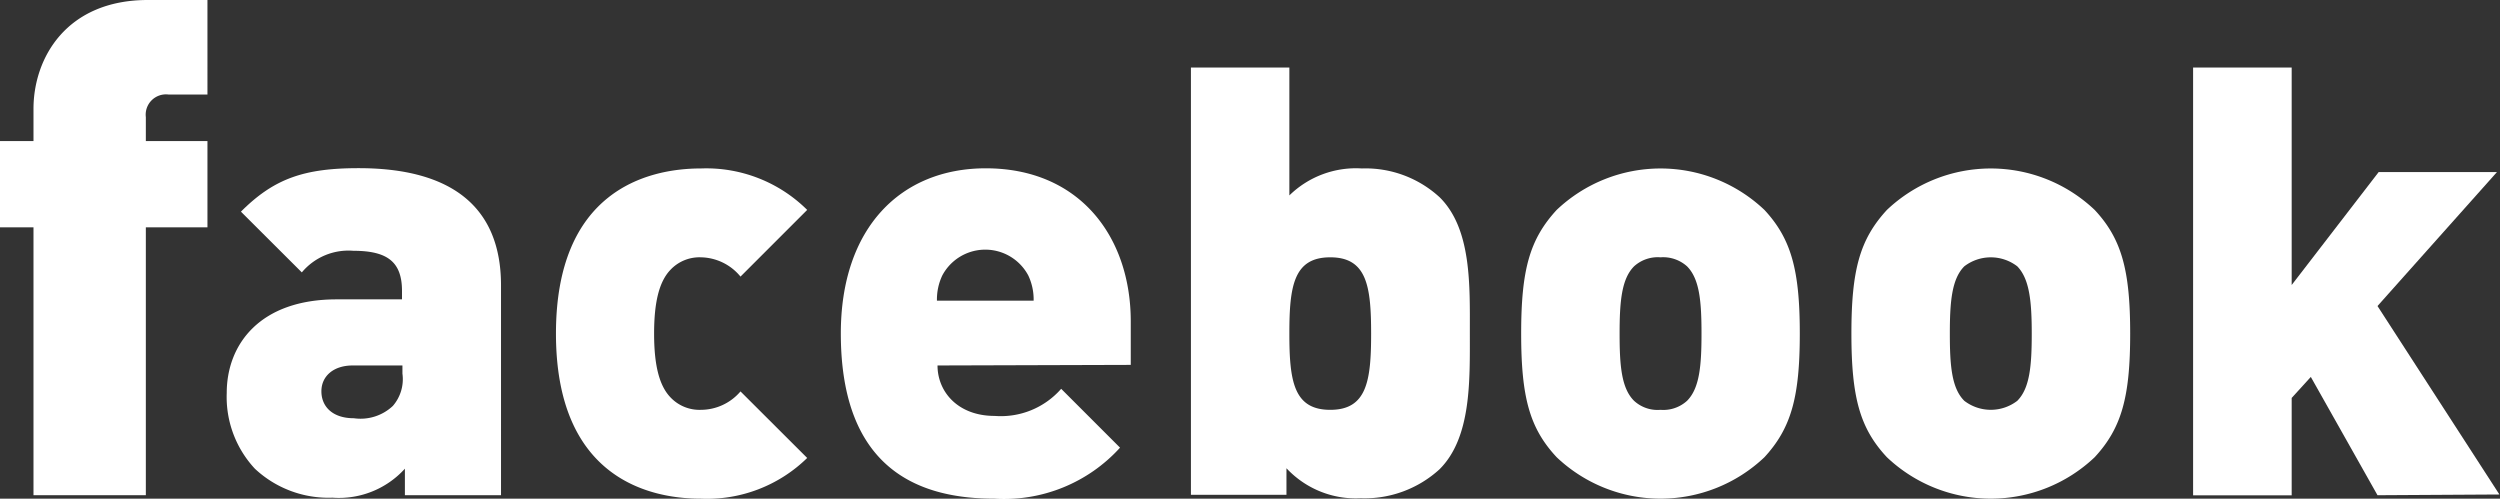 <svg xmlns="http://www.w3.org/2000/svg" viewBox="0 0 172.45 34.4"><rect x="0" y="0" width="172.45" height="34.4" fill="#333333" stroke="none"/><defs><style>.cls-1{fill:#fff;}</style></defs><title>facebook</title><g id="レイヤー_2" data-name="レイヤー 2"><g id="レイヤー_4" data-name="レイヤー 4"><path class="cls-1" d="M10.06,15.68V34.16H2.31V15.68H0V9.73H2.31V7.51C2.31,4,4.58,0,10.2,0h4.11V6.52H11.62a1.4,1.4,0,0,0-1.56,1.56V9.73h4.25v5.95Z"/><path class="cls-1" d="M27.93,34.16V32.33a6.14,6.14,0,0,1-5,2,7.42,7.42,0,0,1-5.35-2,7.26,7.26,0,0,1-1.94-5.22c0-3.35,2.28-6.46,7.58-6.46h4.51v-.58c0-2-1-2.77-3.35-2.77a4.19,4.19,0,0,0-3.56,1.49L16.62,14.6c2.28-2.28,4.35-3,8.12-3,6.38,0,9.82,2.65,9.82,8.08V34.16Zm-.17-8.95H24.33c-1.33,0-2.16.74-2.16,1.78s.75,1.86,2.24,1.86A3.25,3.25,0,0,0,27.1,28a2.82,2.82,0,0,0,.66-2.23Z"/><path class="cls-1" d="M48.35,34.4c-3.85,0-10-1.65-10-11.39s6.17-11.39,10-11.39a9.88,9.88,0,0,1,7.33,2.86l-4.6,4.6a3.61,3.61,0,0,0-2.73-1.33,2.75,2.75,0,0,0-2.11.87c-.79.83-1.12,2.28-1.12,4.39s.33,3.56,1.12,4.39a2.75,2.75,0,0,0,2.11.87A3.6,3.6,0,0,0,51.08,27l4.6,4.59A9.88,9.88,0,0,1,48.35,34.4Z"/><path class="cls-1" d="M64.67,25.21c0,1.82,1.41,3.48,3.94,3.48a5.53,5.53,0,0,0,4.59-1.87l4.06,4.06a10.8,10.8,0,0,1-8.65,3.52C63.68,34.4,58,32.62,58,23c0-7.29,4.14-11.39,10-11.39,6.47,0,10,4.72,10,10.56v3ZM70.93,19A3.36,3.36,0,0,0,65,19a3.88,3.88,0,0,0-.37,1.74H71.3A3.88,3.88,0,0,0,70.93,19Z"/><path class="cls-1" d="M99.3,32.37a7.66,7.66,0,0,1-5.43,2,6.55,6.55,0,0,1-5.13-2.07v1.83H82.15V4.66h6.79v8.82a6.56,6.56,0,0,1,5-1.86,7.55,7.55,0,0,1,5.38,2c2.2,2.19,2.07,6.09,2.07,9.36S101.5,30.18,99.3,32.37ZM91.76,17.75c-2.53,0-2.82,2-2.82,5.26s.29,5.26,2.82,5.26,2.82-2,2.82-5.26S94.29,17.75,91.76,17.75Z"/><path class="cls-1" d="M121.71,31.54a10.41,10.41,0,0,1-14.33,0c-1.87-2-2.45-4.14-2.45-8.53s.58-6.5,2.45-8.53a10.41,10.41,0,0,1,14.33,0c1.86,2,2.44,4.18,2.44,8.53S123.57,29.52,121.71,31.54Zm-5.34-13.17a2.47,2.47,0,0,0-1.83-.62,2.43,2.43,0,0,0-1.82.62c-.87.87-1,2.45-1,4.64s.12,3.77,1,4.64a2.39,2.39,0,0,0,1.82.62,2.43,2.43,0,0,0,1.83-.62c.87-.87,1-2.44,1-4.64S117.24,19.24,116.37,18.37Z"/><path class="cls-1" d="M144.49,31.54a10.41,10.41,0,0,1-14.33,0c-1.87-2-2.45-4.14-2.45-8.53s.58-6.5,2.45-8.53a10.41,10.41,0,0,1,14.33,0c1.87,2,2.45,4.18,2.45,8.53S146.36,29.52,144.49,31.54Zm-5.34-13.17a3,3,0,0,0-3.65,0c-.87.87-1,2.45-1,4.64s.12,3.77,1,4.64a3,3,0,0,0,3.65,0c.87-.87,1-2.44,1-4.64S140,19.24,139.15,18.37Z"/><path class="cls-1" d="M164,34.16,159.4,26l-1.32,1.45v6.72h-6.8V4.66h6.8v15l6-7.79h8.16L164,21.11l8.41,13Z"/></g></g></svg>